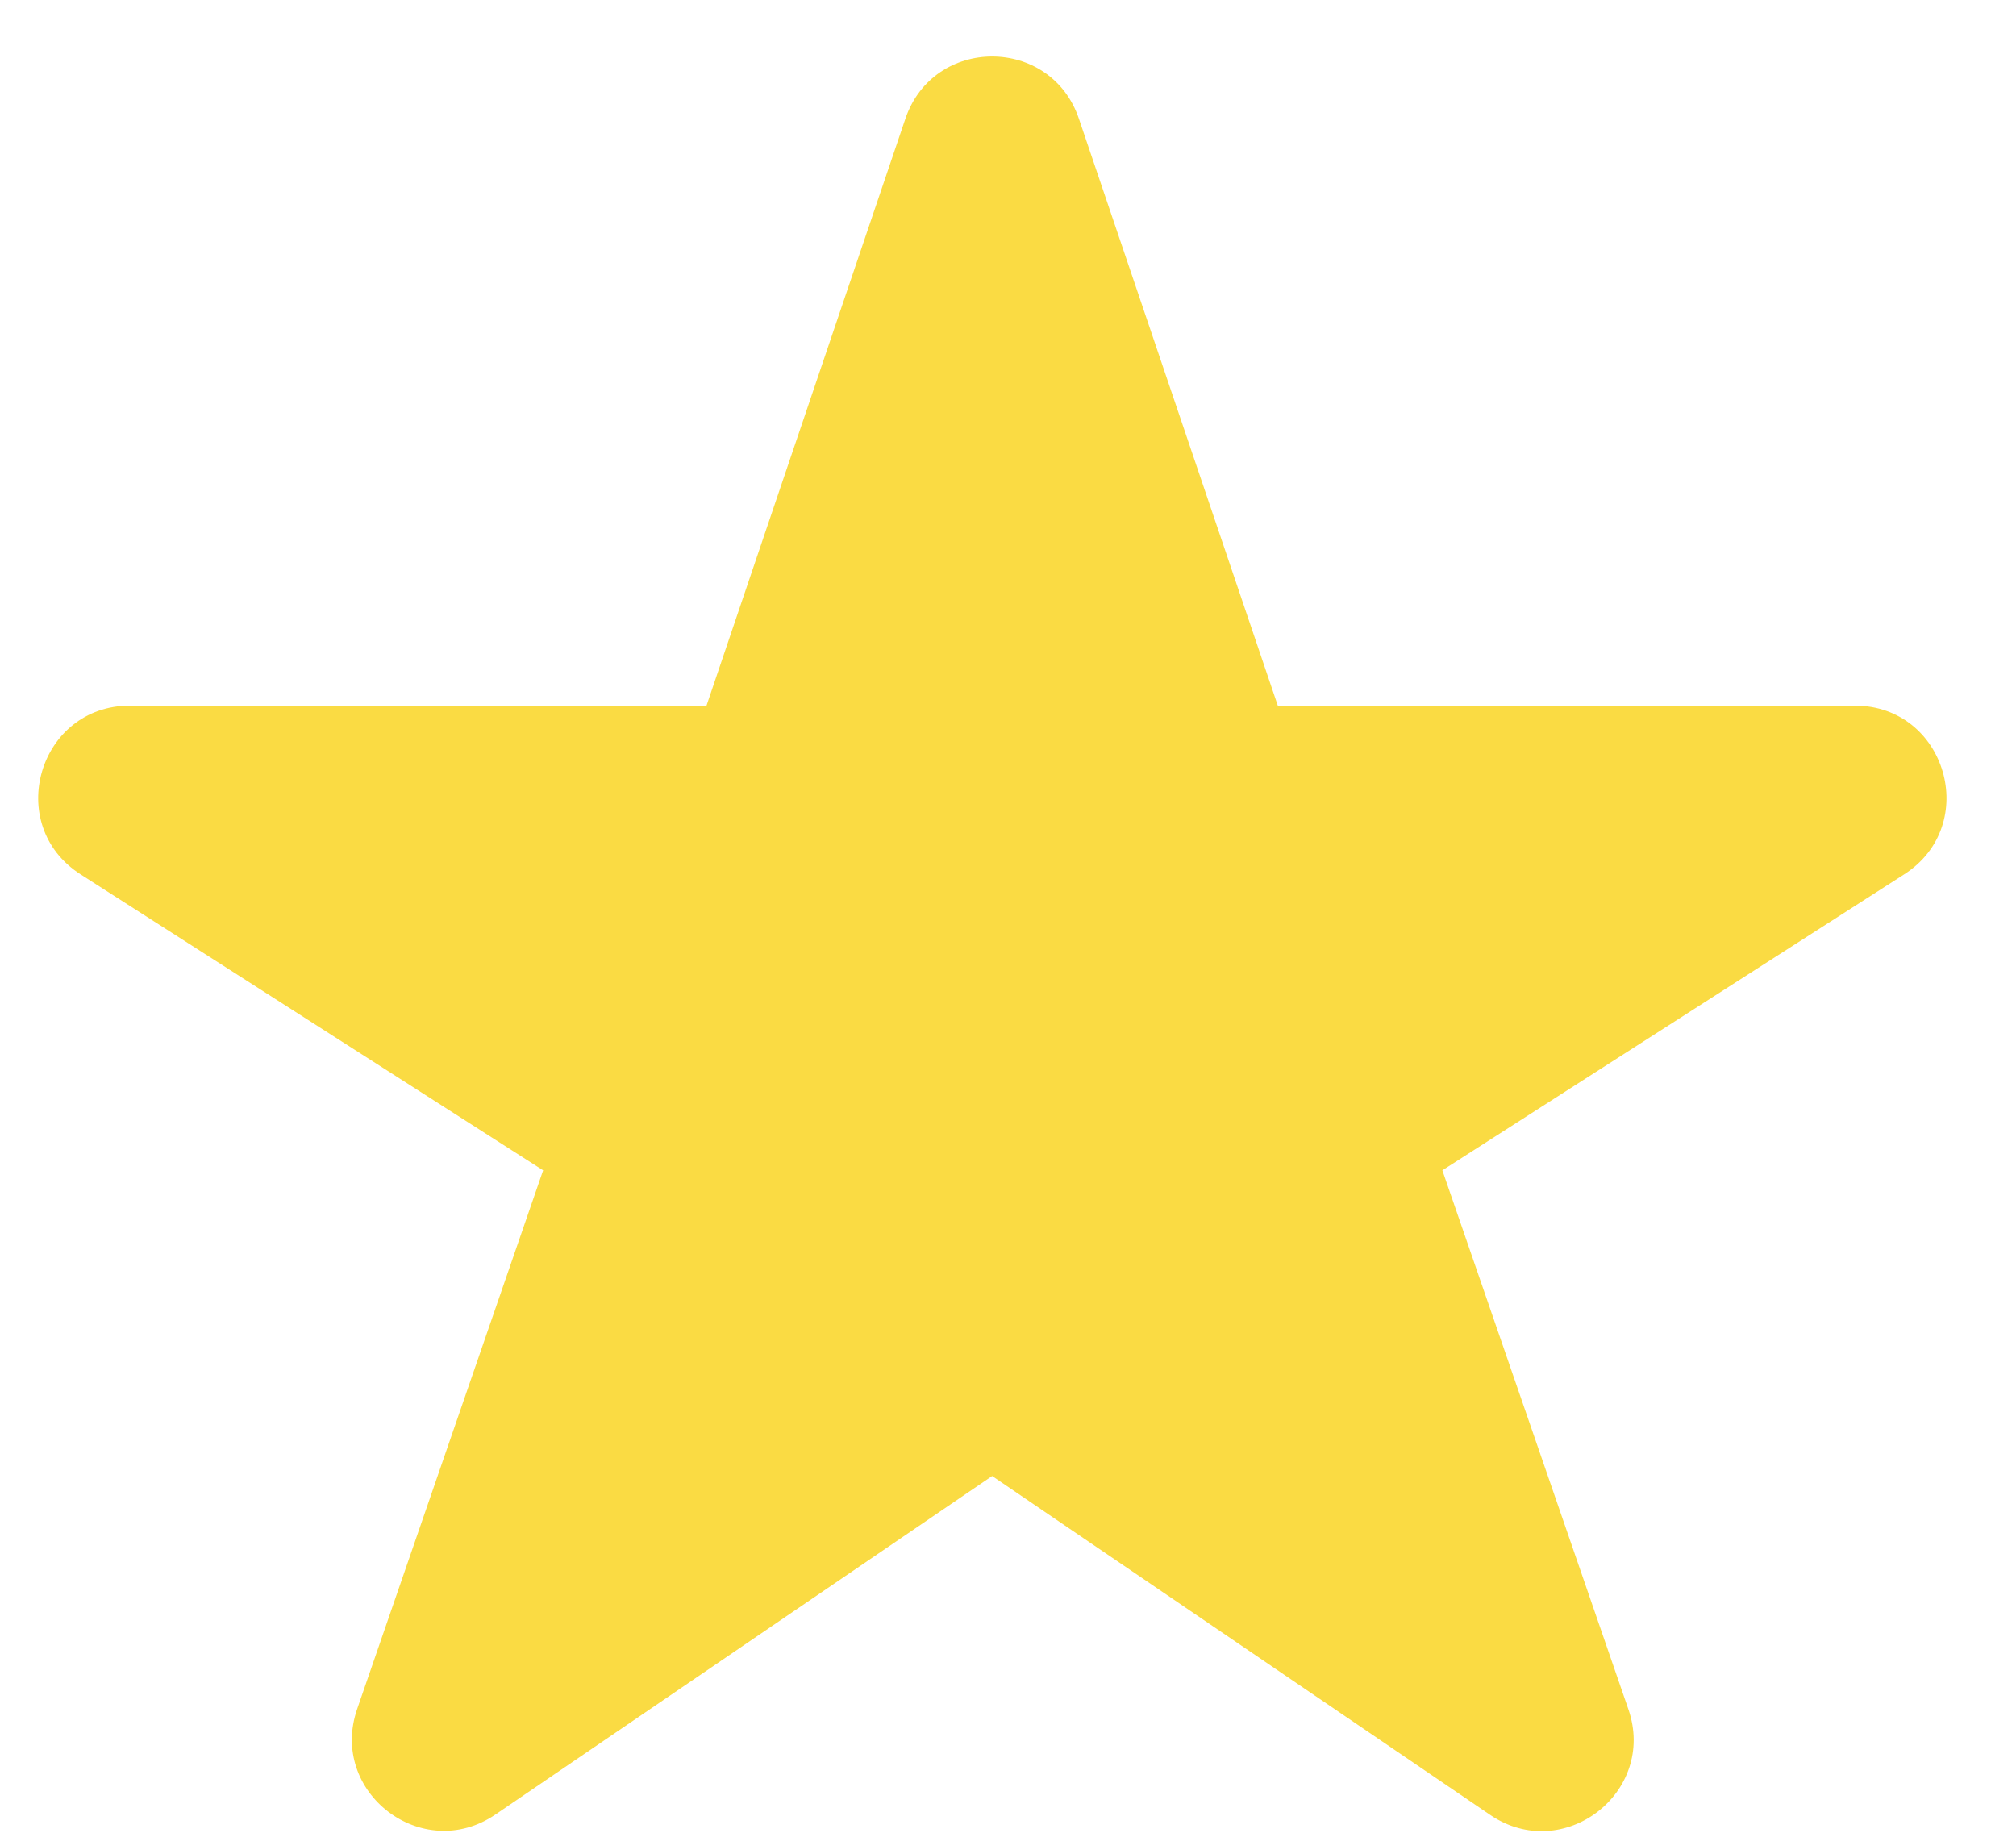 <svg xmlns="http://www.w3.org/2000/svg" width="22" height="20" viewBox="0 0 22 20" fill="none"><path d="M13.944 7.7L11.774 1.296C11.467 0.39 10.187 0.39 9.88 1.296L7.71 7.7H1.419C0.419 7.7 0.038 9.004 0.88 9.542L5.927 12.771L3.898 18.648C3.583 19.558 4.61 20.343 5.406 19.801L10.827 16.107L16.262 19.805C17.058 20.346 18.084 19.561 17.77 18.652L15.74 12.771L20.779 9.542C21.62 9.003 21.239 7.7 20.24 7.7H13.944Z" fill="#FADB43"></path></svg>
